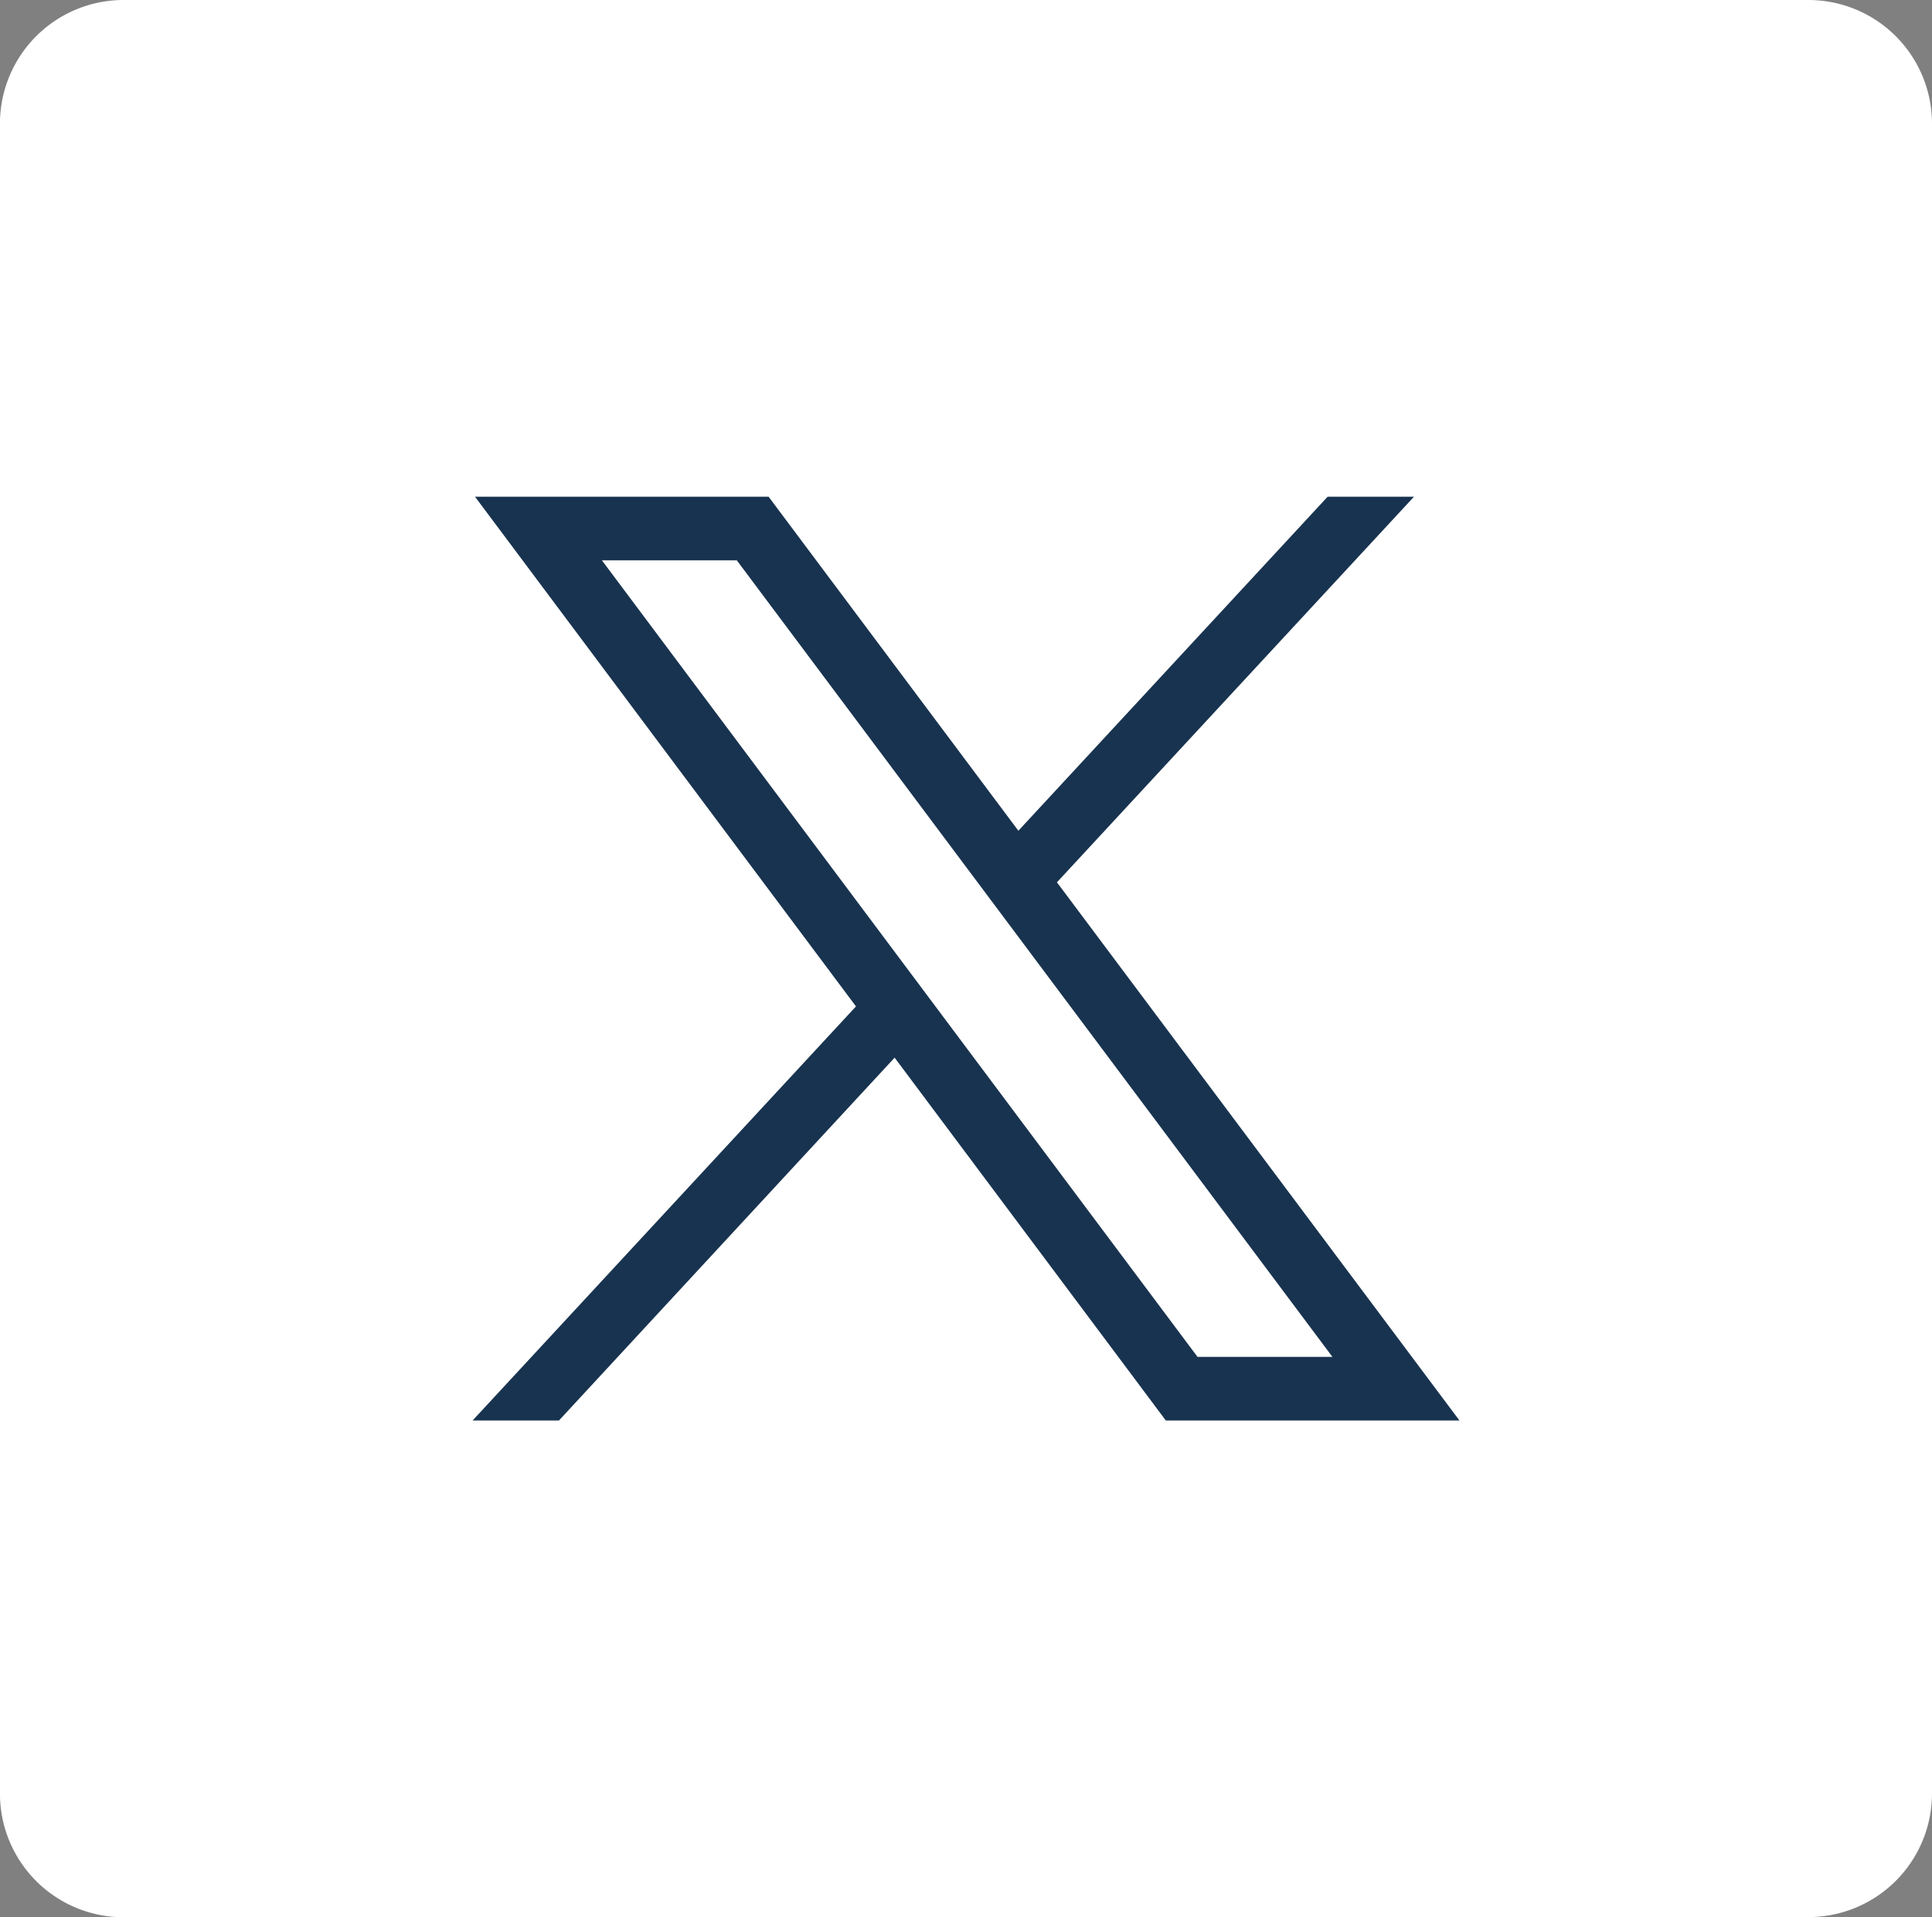 <svg xmlns="http://www.w3.org/2000/svg" xmlns:xlink="http://www.w3.org/1999/xlink" width="44.742" height="44.39" viewBox="0 0 44.742 44.39">
  <rect x="0" y="0" width="44.742" height="44.39" fill="#808080" stroke="none"/>
  <defs>
    <clipPath id="clip-path">
      <rect id="Rectangle_121" data-name="Rectangle 121" width="44.742" height="44.39" fill="#fff"/>
    </clipPath>
  </defs>
  <g id="Groupe_1993" data-name="Groupe 1993" transform="translate(-47 -1906.248)">
    <g id="Groupe_1992" data-name="Groupe 1992" transform="translate(47 1906.248)">
      <g id="Groupe_83" data-name="Groupe 83" clip-path="url(#clip-path)">
        <path id="Tracé_84" data-name="Tracé 84" d="M41.877,44.39H2.867A2.863,2.863,0,0,1,0,41.547V2.843A2.863,2.863,0,0,1,2.867,0h39.01a2.863,2.863,0,0,1,2.866,2.843v38.7a2.863,2.863,0,0,1-2.866,2.843" transform="translate(-0.001)" fill="#fff"/>
      </g>
    </g>
    <path id="Tracé_1850" data-name="Tracé 1850" d="M2.994,1.472H6.118L19.912,19.915H16.788ZM19.8,0,12.639,7.733,6.855,0H.056L8.878,11.8,0,21.387H2l7.773-8.4,6.28,8.4h6.8L13.532,8.927,21.8,0Z" transform="translate(57.945 1917.749)" fill="#18334f"/>
  </g>
</svg>
